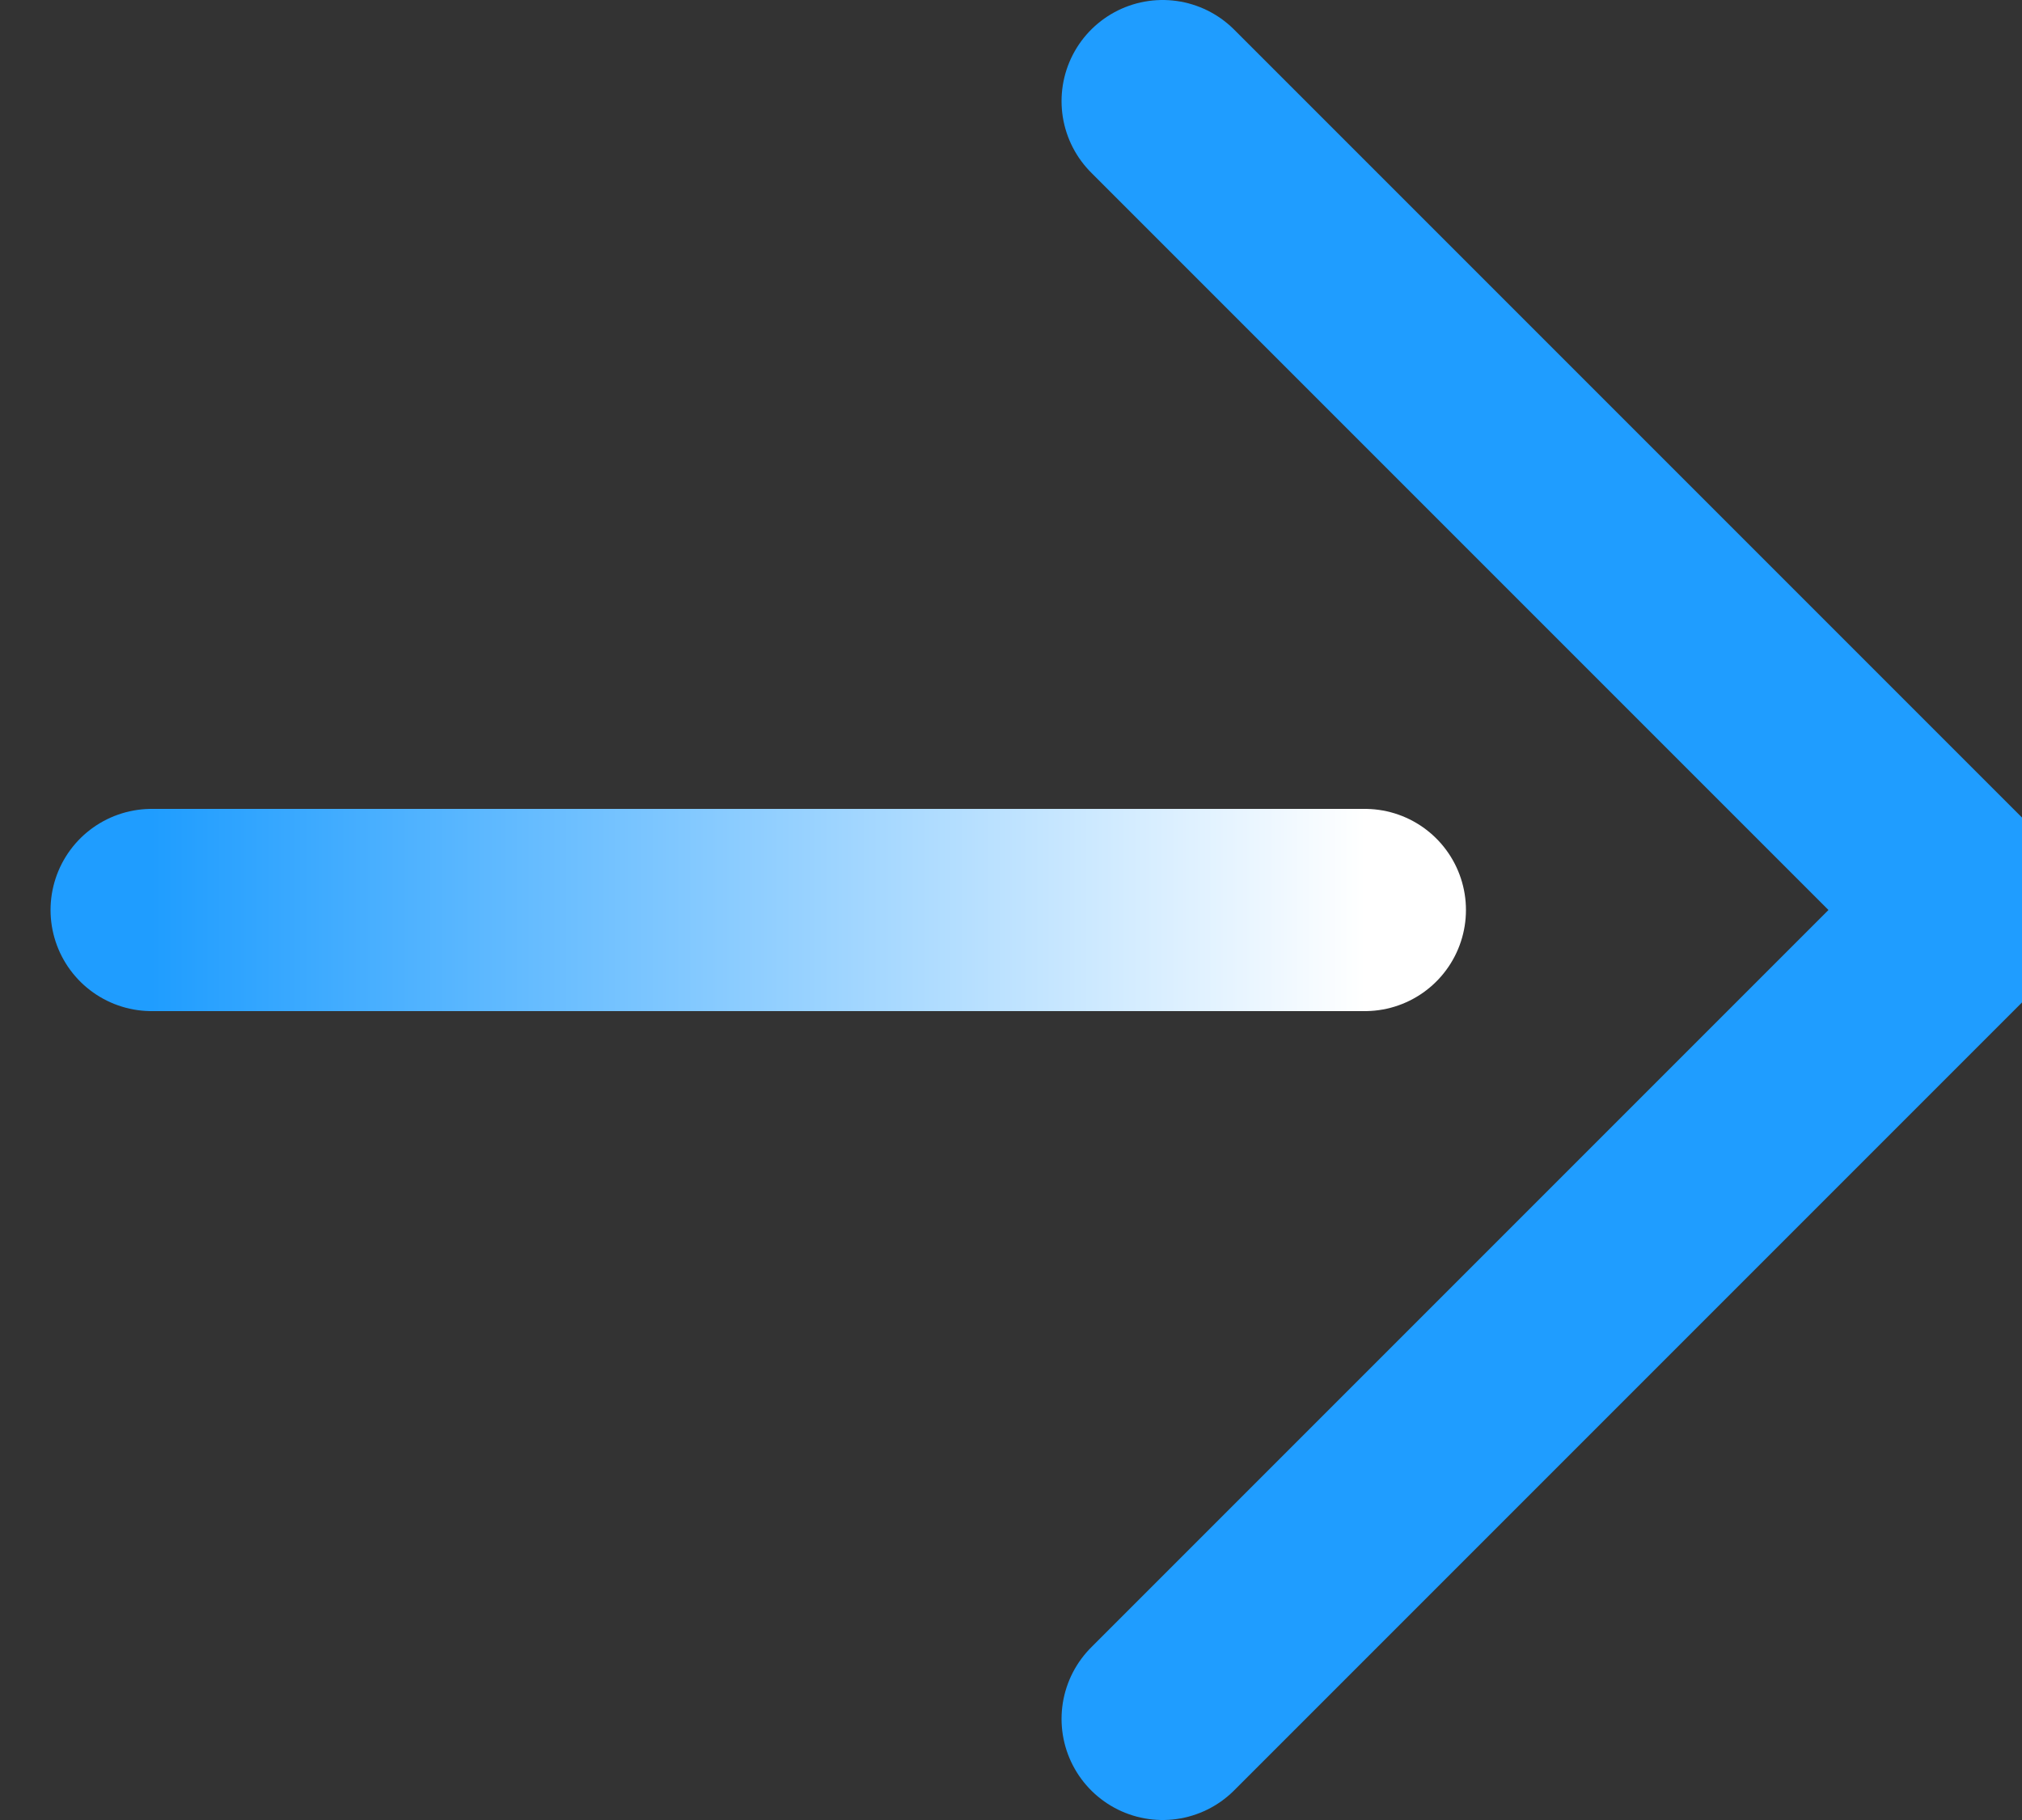 <svg width="20" height="18" viewBox="0 0 20 18" fill="none"
     xmlns="http://www.w3.org/2000/svg">
    <rect x="0" y="0" width="20" height="18" fill="#333333" stroke="none"/>
    <path d="M11.5 1L19.5 9L11.5 17" stroke="#1F9DFF" stroke-width="2"
          stroke-linecap="round" stroke-linejoin="round"/>
    <path d="M13.5 9H1.5" stroke="url(#paint0_linear_0_12331)" stroke-width="2"
          stroke-linecap="round" stroke-linejoin="round"/>
    <defs>
        <linearGradient id="paint0_linear_0_12331" x1="13.5" y1="8.5" x2="1.5"
                        y2="8.5" gradientUnits="userSpaceOnUse">
            <stop stop-color="white"/>
            <stop offset="1" stop-color="#1F9DFF"/>
        </linearGradient>
    </defs>
</svg>